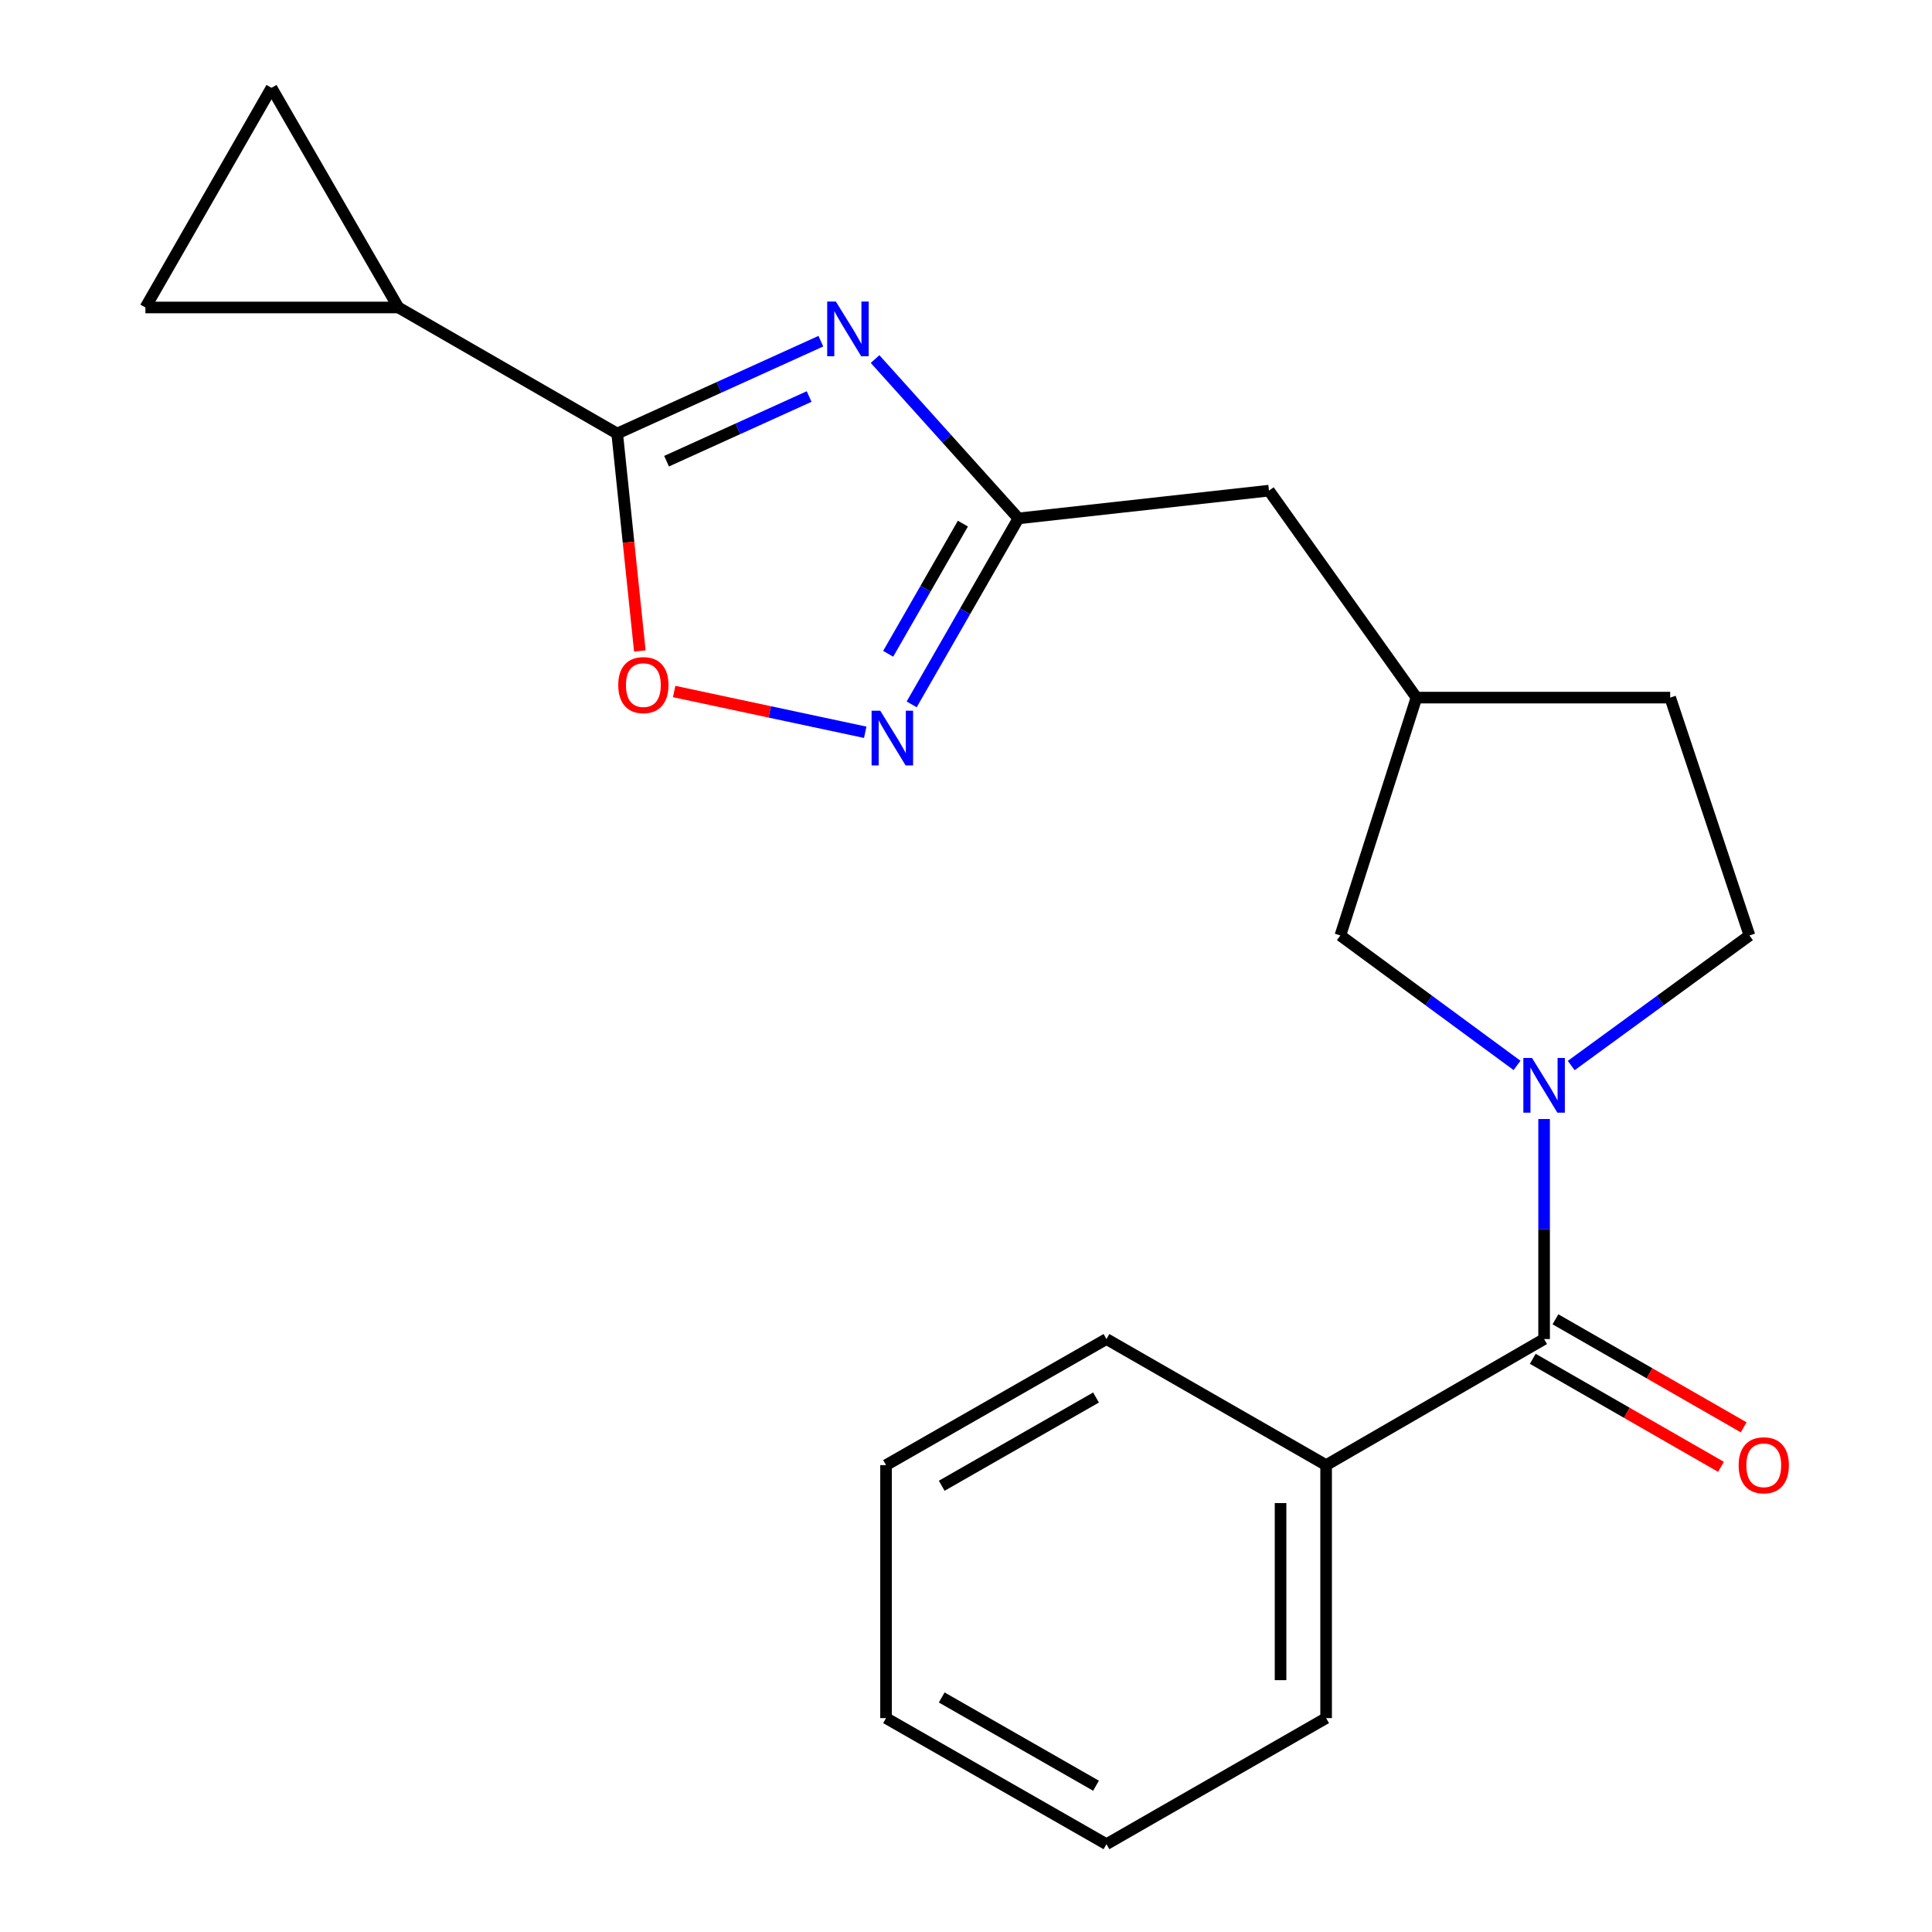 <?xml version='1.0' encoding='iso-8859-1'?>
<svg version='1.1' baseProfile='full'
              xmlns='http://www.w3.org/2000/svg'
                      xmlns:rdkit='http://www.rdkit.org/xml'
                      xmlns:xlink='http://www.w3.org/1999/xlink'
                  xml:space='preserve'
width='1000px' height='1000px' viewBox='0 0 1000 1000'>
<!-- END OF HEADER -->
<rect style='opacity:1.0;fill:#FFFFFF;stroke:none' width='1000' height='1000' x='0' y='0'> </rect>
<path class='bond-0' d='M 424.875,176.593 L 372.168,200.501' style='fill:none;fill-rule:evenodd;stroke:#0000FF;stroke-width:6px;stroke-linecap:butt;stroke-linejoin:miter;stroke-opacity:1' />
<path class='bond-0' d='M 372.168,200.501 L 319.46,224.409' style='fill:none;fill-rule:evenodd;stroke:#000000;stroke-width:6px;stroke-linecap:butt;stroke-linejoin:miter;stroke-opacity:1' />
<path class='bond-0' d='M 418.805,205.242 L 381.91,221.977' style='fill:none;fill-rule:evenodd;stroke:#0000FF;stroke-width:6px;stroke-linecap:butt;stroke-linejoin:miter;stroke-opacity:1' />
<path class='bond-0' d='M 381.91,221.977 L 345.014,238.713' style='fill:none;fill-rule:evenodd;stroke:#000000;stroke-width:6px;stroke-linecap:butt;stroke-linejoin:miter;stroke-opacity:1' />
<path class='bond-2' d='M 452.933,185.84 L 490.033,227.082' style='fill:none;fill-rule:evenodd;stroke:#0000FF;stroke-width:6px;stroke-linecap:butt;stroke-linejoin:miter;stroke-opacity:1' />
<path class='bond-2' d='M 490.033,227.082 L 527.133,268.325' style='fill:none;fill-rule:evenodd;stroke:#000000;stroke-width:6px;stroke-linecap:butt;stroke-linejoin:miter;stroke-opacity:1' />
<path class='bond-5' d='M 319.46,224.409 L 325.318,280.669' style='fill:none;fill-rule:evenodd;stroke:#000000;stroke-width:6px;stroke-linecap:butt;stroke-linejoin:miter;stroke-opacity:1' />
<path class='bond-5' d='M 325.318,280.669 L 331.176,336.93' style='fill:none;fill-rule:evenodd;stroke:#FF0000;stroke-width:6px;stroke-linecap:butt;stroke-linejoin:miter;stroke-opacity:1' />
<path class='bond-6' d='M 319.46,224.409 L 206.197,159.15' style='fill:none;fill-rule:evenodd;stroke:#000000;stroke-width:6px;stroke-linecap:butt;stroke-linejoin:miter;stroke-opacity:1' />
<path class='bond-1' d='M 785.214,551.455 L 739.493,517.827' style='fill:none;fill-rule:evenodd;stroke:#0000FF;stroke-width:6px;stroke-linecap:butt;stroke-linejoin:miter;stroke-opacity:1' />
<path class='bond-1' d='M 739.493,517.827 L 693.772,484.2' style='fill:none;fill-rule:evenodd;stroke:#000000;stroke-width:6px;stroke-linecap:butt;stroke-linejoin:miter;stroke-opacity:1' />
<path class='bond-3' d='M 799.226,579.204 L 799.226,636.147' style='fill:none;fill-rule:evenodd;stroke:#0000FF;stroke-width:6px;stroke-linecap:butt;stroke-linejoin:miter;stroke-opacity:1' />
<path class='bond-3' d='M 799.226,636.147 L 799.226,693.091' style='fill:none;fill-rule:evenodd;stroke:#000000;stroke-width:6px;stroke-linecap:butt;stroke-linejoin:miter;stroke-opacity:1' />
<path class='bond-23' d='M 813.256,551.523 L 859.387,517.861' style='fill:none;fill-rule:evenodd;stroke:#0000FF;stroke-width:6px;stroke-linecap:butt;stroke-linejoin:miter;stroke-opacity:1' />
<path class='bond-23' d='M 859.387,517.861 L 905.519,484.2' style='fill:none;fill-rule:evenodd;stroke:#000000;stroke-width:6px;stroke-linecap:butt;stroke-linejoin:miter;stroke-opacity:1' />
<path class='bond-4' d='M 527.133,268.325 L 499.508,316.454' style='fill:none;fill-rule:evenodd;stroke:#000000;stroke-width:6px;stroke-linecap:butt;stroke-linejoin:miter;stroke-opacity:1' />
<path class='bond-4' d='M 499.508,316.454 L 471.883,364.583' style='fill:none;fill-rule:evenodd;stroke:#0000FF;stroke-width:6px;stroke-linecap:butt;stroke-linejoin:miter;stroke-opacity:1' />
<path class='bond-4' d='M 498.392,271.024 L 479.055,304.714' style='fill:none;fill-rule:evenodd;stroke:#000000;stroke-width:6px;stroke-linecap:butt;stroke-linejoin:miter;stroke-opacity:1' />
<path class='bond-4' d='M 479.055,304.714 L 459.717,338.405' style='fill:none;fill-rule:evenodd;stroke:#0000FF;stroke-width:6px;stroke-linecap:butt;stroke-linejoin:miter;stroke-opacity:1' />
<path class='bond-13' d='M 527.133,268.325 L 656.812,253.953' style='fill:none;fill-rule:evenodd;stroke:#000000;stroke-width:6px;stroke-linecap:butt;stroke-linejoin:miter;stroke-opacity:1' />
<path class='bond-11' d='M 793.356,703.317 L 842.065,731.275' style='fill:none;fill-rule:evenodd;stroke:#000000;stroke-width:6px;stroke-linecap:butt;stroke-linejoin:miter;stroke-opacity:1' />
<path class='bond-11' d='M 842.065,731.275 L 890.774,759.233' style='fill:none;fill-rule:evenodd;stroke:#FF0000;stroke-width:6px;stroke-linecap:butt;stroke-linejoin:miter;stroke-opacity:1' />
<path class='bond-11' d='M 805.096,682.864 L 853.805,710.822' style='fill:none;fill-rule:evenodd;stroke:#000000;stroke-width:6px;stroke-linecap:butt;stroke-linejoin:miter;stroke-opacity:1' />
<path class='bond-11' d='M 853.805,710.822 L 902.514,738.78' style='fill:none;fill-rule:evenodd;stroke:#FF0000;stroke-width:6px;stroke-linecap:butt;stroke-linejoin:miter;stroke-opacity:1' />
<path class='bond-12' d='M 799.226,693.091 L 686.396,758.35' style='fill:none;fill-rule:evenodd;stroke:#000000;stroke-width:6px;stroke-linecap:butt;stroke-linejoin:miter;stroke-opacity:1' />
<path class='bond-21' d='M 447.84,379.026 L 398.391,368.473' style='fill:none;fill-rule:evenodd;stroke:#0000FF;stroke-width:6px;stroke-linecap:butt;stroke-linejoin:miter;stroke-opacity:1' />
<path class='bond-21' d='M 398.391,368.473 L 348.943,357.921' style='fill:none;fill-rule:evenodd;stroke:#FF0000;stroke-width:6px;stroke-linecap:butt;stroke-linejoin:miter;stroke-opacity:1' />
<path class='bond-7' d='M 206.197,159.15 L 75.26,159.15' style='fill:none;fill-rule:evenodd;stroke:#000000;stroke-width:6px;stroke-linecap:butt;stroke-linejoin:miter;stroke-opacity:1' />
<path class='bond-8' d='M 206.197,159.15 L 140.532,45.455' style='fill:none;fill-rule:evenodd;stroke:#000000;stroke-width:6px;stroke-linecap:butt;stroke-linejoin:miter;stroke-opacity:1' />
<path class='bond-22' d='M 75.26,159.15 L 140.532,45.455' style='fill:none;fill-rule:evenodd;stroke:#000000;stroke-width:6px;stroke-linecap:butt;stroke-linejoin:miter;stroke-opacity:1' />
<path class='bond-9' d='M 693.772,484.2 L 733.155,361.084' style='fill:none;fill-rule:evenodd;stroke:#000000;stroke-width:6px;stroke-linecap:butt;stroke-linejoin:miter;stroke-opacity:1' />
<path class='bond-10' d='M 905.519,484.2 L 864.485,361.084' style='fill:none;fill-rule:evenodd;stroke:#000000;stroke-width:6px;stroke-linecap:butt;stroke-linejoin:miter;stroke-opacity:1' />
<path class='bond-16' d='M 686.396,758.35 L 686.396,889.287' style='fill:none;fill-rule:evenodd;stroke:#000000;stroke-width:6px;stroke-linecap:butt;stroke-linejoin:miter;stroke-opacity:1' />
<path class='bond-16' d='M 662.813,777.99 L 662.813,869.646' style='fill:none;fill-rule:evenodd;stroke:#000000;stroke-width:6px;stroke-linecap:butt;stroke-linejoin:miter;stroke-opacity:1' />
<path class='bond-17' d='M 686.396,758.35 L 572.7,693.091' style='fill:none;fill-rule:evenodd;stroke:#000000;stroke-width:6px;stroke-linecap:butt;stroke-linejoin:miter;stroke-opacity:1' />
<path class='bond-14' d='M 656.812,253.953 L 733.155,361.084' style='fill:none;fill-rule:evenodd;stroke:#000000;stroke-width:6px;stroke-linecap:butt;stroke-linejoin:miter;stroke-opacity:1' />
<path class='bond-15' d='M 733.155,361.084 L 864.485,361.084' style='fill:none;fill-rule:evenodd;stroke:#000000;stroke-width:6px;stroke-linecap:butt;stroke-linejoin:miter;stroke-opacity:1' />
<path class='bond-19' d='M 686.396,889.287 L 572.7,954.545' style='fill:none;fill-rule:evenodd;stroke:#000000;stroke-width:6px;stroke-linecap:butt;stroke-linejoin:miter;stroke-opacity:1' />
<path class='bond-18' d='M 572.7,693.091 L 458.612,758.35' style='fill:none;fill-rule:evenodd;stroke:#000000;stroke-width:6px;stroke-linecap:butt;stroke-linejoin:miter;stroke-opacity:1' />
<path class='bond-18' d='M 567.296,723.35 L 487.434,769.031' style='fill:none;fill-rule:evenodd;stroke:#000000;stroke-width:6px;stroke-linecap:butt;stroke-linejoin:miter;stroke-opacity:1' />
<path class='bond-20' d='M 458.612,758.35 L 458.612,889.287' style='fill:none;fill-rule:evenodd;stroke:#000000;stroke-width:6px;stroke-linecap:butt;stroke-linejoin:miter;stroke-opacity:1' />
<path class='bond-24' d='M 572.7,954.545 L 458.612,889.287' style='fill:none;fill-rule:evenodd;stroke:#000000;stroke-width:6px;stroke-linecap:butt;stroke-linejoin:miter;stroke-opacity:1' />
<path class='bond-24' d='M 567.296,924.286 L 487.434,878.605' style='fill:none;fill-rule:evenodd;stroke:#000000;stroke-width:6px;stroke-linecap:butt;stroke-linejoin:miter;stroke-opacity:1' />
<path  class='atom-0' d='M 432.634 156.074
L 441.914 171.074
Q 442.834 172.554, 444.314 175.234
Q 445.794 177.914, 445.874 178.074
L 445.874 156.074
L 449.634 156.074
L 449.634 184.394
L 445.754 184.394
L 435.794 167.994
Q 434.634 166.074, 433.394 163.874
Q 432.194 161.674, 431.834 160.994
L 431.834 184.394
L 428.154 184.394
L 428.154 156.074
L 432.634 156.074
' fill='#0000FF'/>
<path  class='atom-2' d='M 792.966 547.601
L 802.246 562.601
Q 803.166 564.081, 804.646 566.761
Q 806.126 569.441, 806.206 569.601
L 806.206 547.601
L 809.966 547.601
L 809.966 575.921
L 806.086 575.921
L 796.126 559.521
Q 794.966 557.601, 793.726 555.401
Q 792.526 553.201, 792.166 552.521
L 792.166 575.921
L 788.486 575.921
L 788.486 547.601
L 792.966 547.601
' fill='#0000FF'/>
<path  class='atom-5' d='M 455.614 367.86
L 464.894 382.86
Q 465.814 384.34, 467.294 387.02
Q 468.774 389.7, 468.854 389.86
L 468.854 367.86
L 472.614 367.86
L 472.614 396.18
L 468.734 396.18
L 458.774 379.78
Q 457.614 377.86, 456.374 375.66
Q 455.174 373.46, 454.814 372.78
L 454.814 396.18
L 451.134 396.18
L 451.134 367.86
L 455.614 367.86
' fill='#0000FF'/>
<path  class='atom-6' d='M 320.007 354.6
Q 320.007 347.8, 323.367 344
Q 326.727 340.2, 333.007 340.2
Q 339.287 340.2, 342.647 344
Q 346.007 347.8, 346.007 354.6
Q 346.007 361.48, 342.607 365.4
Q 339.207 369.28, 333.007 369.28
Q 326.767 369.28, 323.367 365.4
Q 320.007 361.52, 320.007 354.6
M 333.007 366.08
Q 337.327 366.08, 339.647 363.2
Q 342.007 360.28, 342.007 354.6
Q 342.007 349.04, 339.647 346.24
Q 337.327 343.4, 333.007 343.4
Q 328.687 343.4, 326.327 346.2
Q 324.007 349, 324.007 354.6
Q 324.007 360.32, 326.327 363.2
Q 328.687 366.08, 333.007 366.08
' fill='#FF0000'/>
<path  class='atom-12' d='M 899.922 758.43
Q 899.922 751.63, 903.282 747.83
Q 906.642 744.03, 912.922 744.03
Q 919.202 744.03, 922.562 747.83
Q 925.922 751.63, 925.922 758.43
Q 925.922 765.31, 922.522 769.23
Q 919.122 773.11, 912.922 773.11
Q 906.682 773.11, 903.282 769.23
Q 899.922 765.35, 899.922 758.43
M 912.922 769.91
Q 917.242 769.91, 919.562 767.03
Q 921.922 764.11, 921.922 758.43
Q 921.922 752.87, 919.562 750.07
Q 917.242 747.23, 912.922 747.23
Q 908.602 747.23, 906.242 750.03
Q 903.922 752.83, 903.922 758.43
Q 903.922 764.15, 906.242 767.03
Q 908.602 769.91, 912.922 769.91
' fill='#FF0000'/>
</svg>
